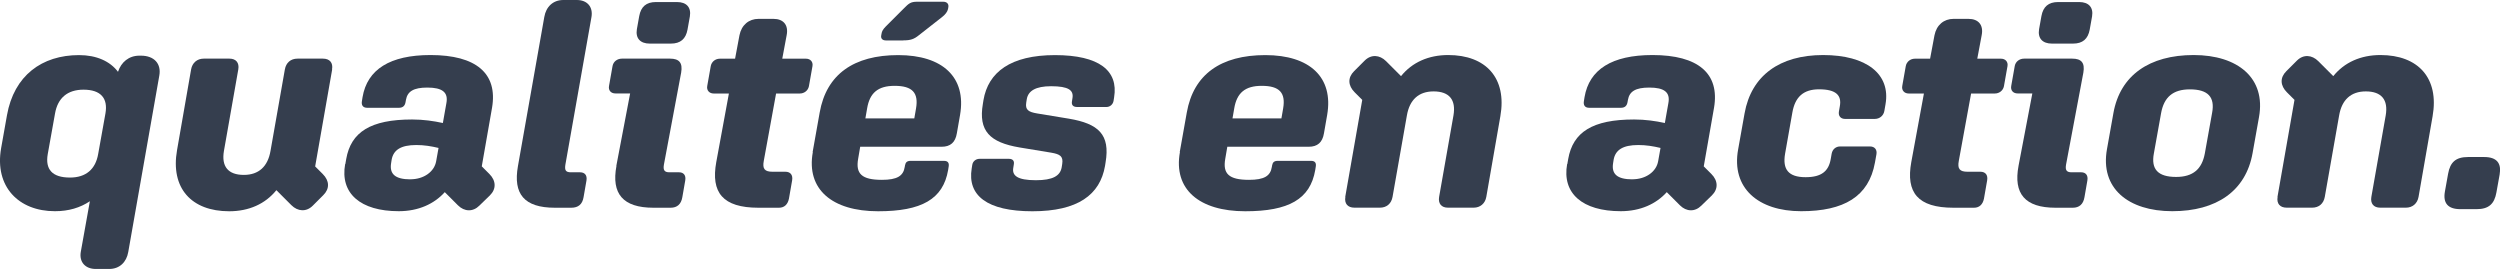 <?xml version="1.0" encoding="UTF-8"?>
<svg xmlns="http://www.w3.org/2000/svg" id="uuid-50281207-d4f6-477c-840a-e55a04c6490b" viewBox="0 0 404.24 43.49">
  <defs>
    <style>.uuid-59d45925-6a63-445f-b889-53cc217ed03e{fill:#353e4e;}</style>
  </defs>
  <path class="uuid-59d45925-6a63-445f-b889-53cc217ed03e" d="m19.08,11.61c.52-1.56,1.75-2.61,3.46-2.61h.24c2.18,0,3.32,1.33,2.98,3.22l-5.02,28.52c-.28,1.66-1.42,2.75-3.08,2.75h-2.18c-1.66,0-2.7-1.09-2.42-2.75l1.47-8.2c-1.56,1.04-3.41,1.61-5.64,1.61C3.02,34.16-.91,30.18.18,23.97l.95-5.35c1.14-6.4,5.64-9.71,11.65-9.71,2.84,0,5.02,1,6.3,2.7Zm-10.18,6.73l-1.18,6.58c-.43,2.46.71,3.79,3.6,3.79,2.56,0,4.12-1.33,4.55-3.79l1.18-6.58c.43-2.46-.76-3.84-3.55-3.84-2.61,0-4.17,1.37-4.6,3.84Z"></path>
  <path class="uuid-59d45925-6a63-445f-b889-53cc217ed03e" d="m53.71,11.23l-2.75,15.68,1.23,1.23c1.09,1.09,1.14,2.37.09,3.41l-1.71,1.71c-1.04,1.04-2.42.95-3.46-.09l-2.42-2.42c-1.8,2.23-4.45,3.41-7.63,3.41-6.11,0-9.52-3.74-8.43-9.9l2.27-13.03c.19-1.09.99-1.75,2.04-1.75h4.17c1.04,0,1.61.66,1.42,1.75l-2.32,13.17c-.43,2.51.66,3.88,3.22,3.88,2.42,0,3.88-1.37,4.31-3.88l2.32-13.17c.19-1.09.95-1.75,2.04-1.75h4.12c1.09,0,1.66.66,1.47,1.75Z"></path>
  <path class="uuid-59d45925-6a63-445f-b889-53cc217ed03e" d="m55.84,26.53l.14-.81c.76-4.36,3.93-6.4,10.66-6.4,1.8,0,3.46.24,4.97.57l.57-3.22c.33-1.75-.66-2.51-3.08-2.51-2.23,0-3.22.62-3.46,1.99l-.05.28c-.09.66-.43,1-1.09,1h-5.12c-.71,0-.99-.43-.85-1.14l.09-.57c.76-4.5,4.45-6.82,10.99-6.82,7.39,0,10.9,2.98,9.95,8.53l-1.66,9.47,1.23,1.23c1.09,1.09,1.14,2.42.09,3.46l-1.71,1.66c-1.04,1.04-2.42.99-3.46-.05l-2.13-2.13c-1.71,1.9-4.26,3.08-7.44,3.08-6.21,0-9.52-2.89-8.67-7.63Zm10.52,2.46c2.18,0,3.88-1.23,4.17-2.94l.38-2.13c-1.18-.28-2.32-.47-3.6-.47-2.51,0-3.7.81-3.98,2.37l-.09.57c-.28,1.75.66,2.61,3.13,2.61Z"></path>
  <path class="uuid-59d45925-6a63-445f-b889-53cc217ed03e" d="m83.75,26.86l4.26-24.11c.28-1.66,1.42-2.75,3.08-2.75h2.18c1.66,0,2.65,1.09,2.37,2.75l-4.22,23.88c-.14.9.05,1.23.9,1.23h1.47c.76,0,1.18.47,1.04,1.33l-.47,2.7c-.19,1.14-.85,1.7-1.99,1.7h-2.65c-4.97,0-6.77-2.23-5.97-6.73Z"></path>
  <path class="uuid-59d45925-6a63-445f-b889-53cc217ed03e" d="m99.66,26.81l2.23-11.7h-2.37c-.76,0-1.18-.52-1.04-1.23l.57-3.22c.14-.71.76-1.18,1.52-1.18h7.77c1.47,0,2.08.66,1.8,2.27l-2.79,14.88c-.14.85.05,1.23.9,1.23h1.56c.71,0,1.14.47.99,1.33l-.47,2.7c-.19,1.14-.85,1.7-1.89,1.7h-2.79c-4.93,0-6.82-2.27-5.97-6.77Zm3.32-22.08l.38-2.13c.28-1.52,1.14-2.27,2.7-2.27h3.41c1.52,0,2.32.85,2.08,2.32l-.38,2.13c-.28,1.52-1.14,2.27-2.7,2.27h-3.41c-1.52,0-2.32-.85-2.08-2.32Z"></path>
  <path class="uuid-59d45925-6a63-445f-b889-53cc217ed03e" d="m115.82,26.2l2.04-11.08h-2.46c-.71,0-1.18-.52-1.04-1.23l.57-3.22c.14-.71.76-1.18,1.47-1.18h2.46l.71-3.79c.33-1.66,1.52-2.65,3.08-2.65h2.42c1.61,0,2.46,1,2.13,2.65l-.71,3.79h3.84c.71,0,1.18.52,1.04,1.23l-.57,3.22c-.14.71-.76,1.18-1.47,1.18h-3.84l-1.99,10.9c-.24,1.28.14,1.75,1.42,1.75h2.08c.76,0,1.23.47,1.09,1.37l-.52,2.98c-.19.95-.76,1.47-1.61,1.47h-3.32c-5.78,0-7.72-2.46-6.82-7.39Z"></path>
  <path class="uuid-59d45925-6a63-445f-b889-53cc217ed03e" d="m131.4,24.59l1.14-6.4c1.09-6.16,5.5-9.28,12.7-9.28s11.04,3.6,10,9.66l-.52,2.98c-.24,1.47-1.04,2.18-2.46,2.18h-13.17l-.33,1.94c-.43,2.42.57,3.41,3.84,3.41,2.46,0,3.46-.62,3.69-2.08l.05-.28c.09-.47.33-.71.9-.71h5.4c.62,0,.85.33.76.9l-.09.57c-.81,4.74-4.31,6.68-11.32,6.68-7.44,0-11.65-3.55-10.56-9.57Zm8.81-7.06l-.28,1.61h7.91l.28-1.61c.43-2.51-.57-3.65-3.46-3.65-2.7,0-4.03,1.14-4.45,3.65Zm5.83-10.99h-2.79c-.62,0-.85-.38-.76-.81l.05-.28c.05-.38.24-.71.66-1.14l2.94-2.94c.81-.81,1.09-1.09,2.18-1.09h4.17c.66,0,.95.38.85.9l-.05.28c-.09.43-.43.9-1,1.33l-3.69,2.89c-.81.66-1.37.85-2.56.85Z"></path>
  <path class="uuid-59d45925-6a63-445f-b889-53cc217ed03e" d="m157.12,27.24l.09-.57c.09-.62.62-.99,1.18-.99h4.74c.57,0,.9.28.81.85l-.09.57c-.24,1.28.62,2.04,3.65,2.04,2.75,0,3.93-.71,4.17-2.08l.09-.57c.19-1.23-.38-1.56-1.75-1.8l-5.16-.85c-4.78-.81-6.68-2.65-5.92-7.06l.09-.57c.76-4.55,4.41-7.3,11.56-7.3s10.28,2.51,9.57,6.82l-.09.57c-.09.57-.57,1-1.14,1h-4.74c-.62,0-.95-.28-.85-.9l.09-.57c.19-1.23-.62-1.89-3.46-1.89-2.51,0-3.7.76-3.93,2.08l-.09.57c-.19,1.18.38,1.52,1.75,1.75l5.16.85c4.78.81,6.68,2.56,5.92,7.06l-.09.57c-.81,4.69-4.41,7.34-11.75,7.34s-10.52-2.56-9.81-6.92Z"></path>
  <path class="uuid-59d45925-6a63-445f-b889-53cc217ed03e" d="m190.76,24.59l1.14-6.4c1.09-6.16,5.5-9.28,12.7-9.28s11.04,3.6,10,9.66l-.52,2.98c-.24,1.47-1.04,2.18-2.46,2.18h-13.17l-.33,1.94c-.43,2.42.57,3.41,3.84,3.41,2.46,0,3.46-.62,3.69-2.08l.05-.28c.09-.47.33-.71.9-.71h5.4c.62,0,.85.33.76.9l-.09.57c-.81,4.74-4.31,6.68-11.32,6.68-7.44,0-11.65-3.55-10.56-9.57Zm8.81-7.06l-.28,1.61h7.91l.28-1.61c.43-2.51-.57-3.65-3.46-3.65-2.7,0-4.03,1.14-4.45,3.65Z"></path>
  <path class="uuid-59d45925-6a63-445f-b889-53cc217ed03e" d="m217.52,31.83l2.75-15.68-1.23-1.23c-1.09-1.09-1.14-2.37-.09-3.41l1.71-1.71c1.04-1.04,2.42-.95,3.46.09l2.42,2.42c1.8-2.23,4.45-3.41,7.63-3.41,6.11,0,9.52,3.74,8.43,9.9l-2.27,13.03c-.19,1.09-1,1.75-2.04,1.75h-4.17c-1.04,0-1.61-.66-1.42-1.75l2.32-13.17c.43-2.51-.66-3.88-3.22-3.88-2.42,0-3.88,1.37-4.31,3.88l-2.32,13.17c-.19,1.09-.95,1.75-2.04,1.75h-4.12c-1.09,0-1.66-.66-1.47-1.75Z"></path>
  <path class="uuid-59d45925-6a63-445f-b889-53cc217ed03e" d="m253.43,26.53l.14-.81c.76-4.36,3.93-6.4,10.66-6.4,1.8,0,3.46.24,4.97.57l.57-3.22c.33-1.75-.66-2.51-3.08-2.51-2.23,0-3.22.62-3.46,1.99l-.05.28c-.09.66-.43,1-1.09,1h-5.12c-.71,0-.99-.43-.85-1.14l.09-.57c.76-4.5,4.45-6.82,10.99-6.82,7.39,0,10.9,2.98,9.95,8.53l-1.66,9.47,1.23,1.23c1.09,1.09,1.14,2.42.09,3.46l-1.71,1.66c-1.04,1.04-2.42.99-3.46-.05l-2.13-2.13c-1.71,1.9-4.26,3.08-7.44,3.08-6.21,0-9.52-2.89-8.67-7.63Zm10.52,2.46c2.18,0,3.88-1.23,4.17-2.94l.38-2.13c-1.18-.28-2.32-.47-3.6-.47-2.51,0-3.7.81-3.98,2.37l-.09.57c-.28,1.75.66,2.61,3.13,2.61Z"></path>
  <path class="uuid-59d45925-6a63-445f-b889-53cc217ed03e" d="m281.05,24.16l1.04-5.83c1.09-6.11,5.68-9.43,12.7-9.43s10.94,3.08,10.09,7.96l-.19,1.09c-.14.76-.76,1.28-1.56,1.28h-4.78c-.71,0-1.14-.47-1-1.23l.14-.81c.33-1.75-.57-2.75-3.36-2.75-2.56,0-3.88,1.28-4.31,3.74l-1.18,6.68c-.43,2.51.52,3.79,3.32,3.79,2.61,0,3.74-1,4.07-2.98l.14-.81c.14-.76.71-1.18,1.37-1.18h4.83c.76,0,1.18.52,1.04,1.28l-.24,1.33c-.99,5.5-5.02,7.86-11.94,7.86s-11.32-3.74-10.18-10Z"></path>
  <path class="uuid-59d45925-6a63-445f-b889-53cc217ed03e" d="m309.05,26.2l2.04-11.08h-2.46c-.71,0-1.18-.52-1.04-1.23l.57-3.22c.14-.71.76-1.18,1.47-1.18h2.46l.71-3.79c.33-1.66,1.52-2.65,3.08-2.65h2.42c1.61,0,2.46,1,2.13,2.65l-.71,3.79h3.84c.71,0,1.18.52,1.04,1.23l-.57,3.22c-.14.71-.76,1.18-1.47,1.18h-3.84l-1.99,10.9c-.24,1.28.14,1.75,1.42,1.75h2.08c.76,0,1.23.47,1.09,1.37l-.52,2.98c-.19.95-.76,1.47-1.61,1.47h-3.32c-5.78,0-7.72-2.46-6.82-7.39Z"></path>
  <path class="uuid-59d45925-6a63-445f-b889-53cc217ed03e" d="m326.39,26.81l2.23-11.7h-2.37c-.76,0-1.18-.52-1.04-1.23l.57-3.22c.14-.71.76-1.18,1.52-1.18h7.77c1.47,0,2.08.66,1.8,2.27l-2.8,14.88c-.14.85.05,1.23.9,1.23h1.56c.71,0,1.14.47.99,1.33l-.47,2.7c-.19,1.14-.85,1.7-1.89,1.7h-2.8c-4.93,0-6.82-2.27-5.97-6.77Zm3.32-22.08l.38-2.13c.28-1.52,1.14-2.27,2.7-2.27h3.41c1.52,0,2.32.85,2.08,2.32l-.38,2.13c-.28,1.52-1.14,2.27-2.7,2.27h-3.41c-1.52,0-2.32-.85-2.08-2.32Z"></path>
  <path class="uuid-59d45925-6a63-445f-b889-53cc217ed03e" d="m340.69,24.11l1.04-5.83c1.09-6.11,5.83-9.38,12.98-9.38s11.7,3.74,10.56,10.04l-1.04,5.83c-1.09,6.11-5.83,9.38-12.98,9.38s-11.7-3.74-10.56-10.04Zm15.82.71l1.18-6.58c.47-2.51-.62-3.79-3.6-3.79-2.75,0-4.17,1.28-4.64,3.79l-1.18,6.58c-.47,2.51.62,3.79,3.6,3.79,2.75,0,4.17-1.28,4.64-3.79Z"></path>
  <path class="uuid-59d45925-6a63-445f-b889-53cc217ed03e" d="m368.26,31.83l2.75-15.68-1.23-1.23c-1.09-1.09-1.14-2.37-.09-3.41l1.71-1.71c1.04-1.04,2.42-.95,3.46.09l2.42,2.42c1.8-2.23,4.45-3.41,7.63-3.41,6.11,0,9.52,3.74,8.43,9.9l-2.27,13.03c-.19,1.09-.99,1.75-2.04,1.75h-4.17c-1.04,0-1.61-.66-1.42-1.75l2.32-13.17c.43-2.51-.66-3.88-3.22-3.88-2.42,0-3.88,1.37-4.31,3.88l-2.32,13.17c-.19,1.09-.95,1.75-2.04,1.75h-4.12c-1.09,0-1.66-.66-1.47-1.75Z"></path>
  <path class="uuid-59d45925-6a63-445f-b889-53cc217ed03e" d="m399.06,25.39h2.61c2.04,0,2.84.99,2.51,2.84l-.52,2.89c-.33,1.85-1.23,2.7-3.22,2.7h-2.6c-2.04,0-2.84-.99-2.51-2.84l.52-2.89c.33-1.85,1.23-2.7,3.22-2.7Z"></path>
</svg>
